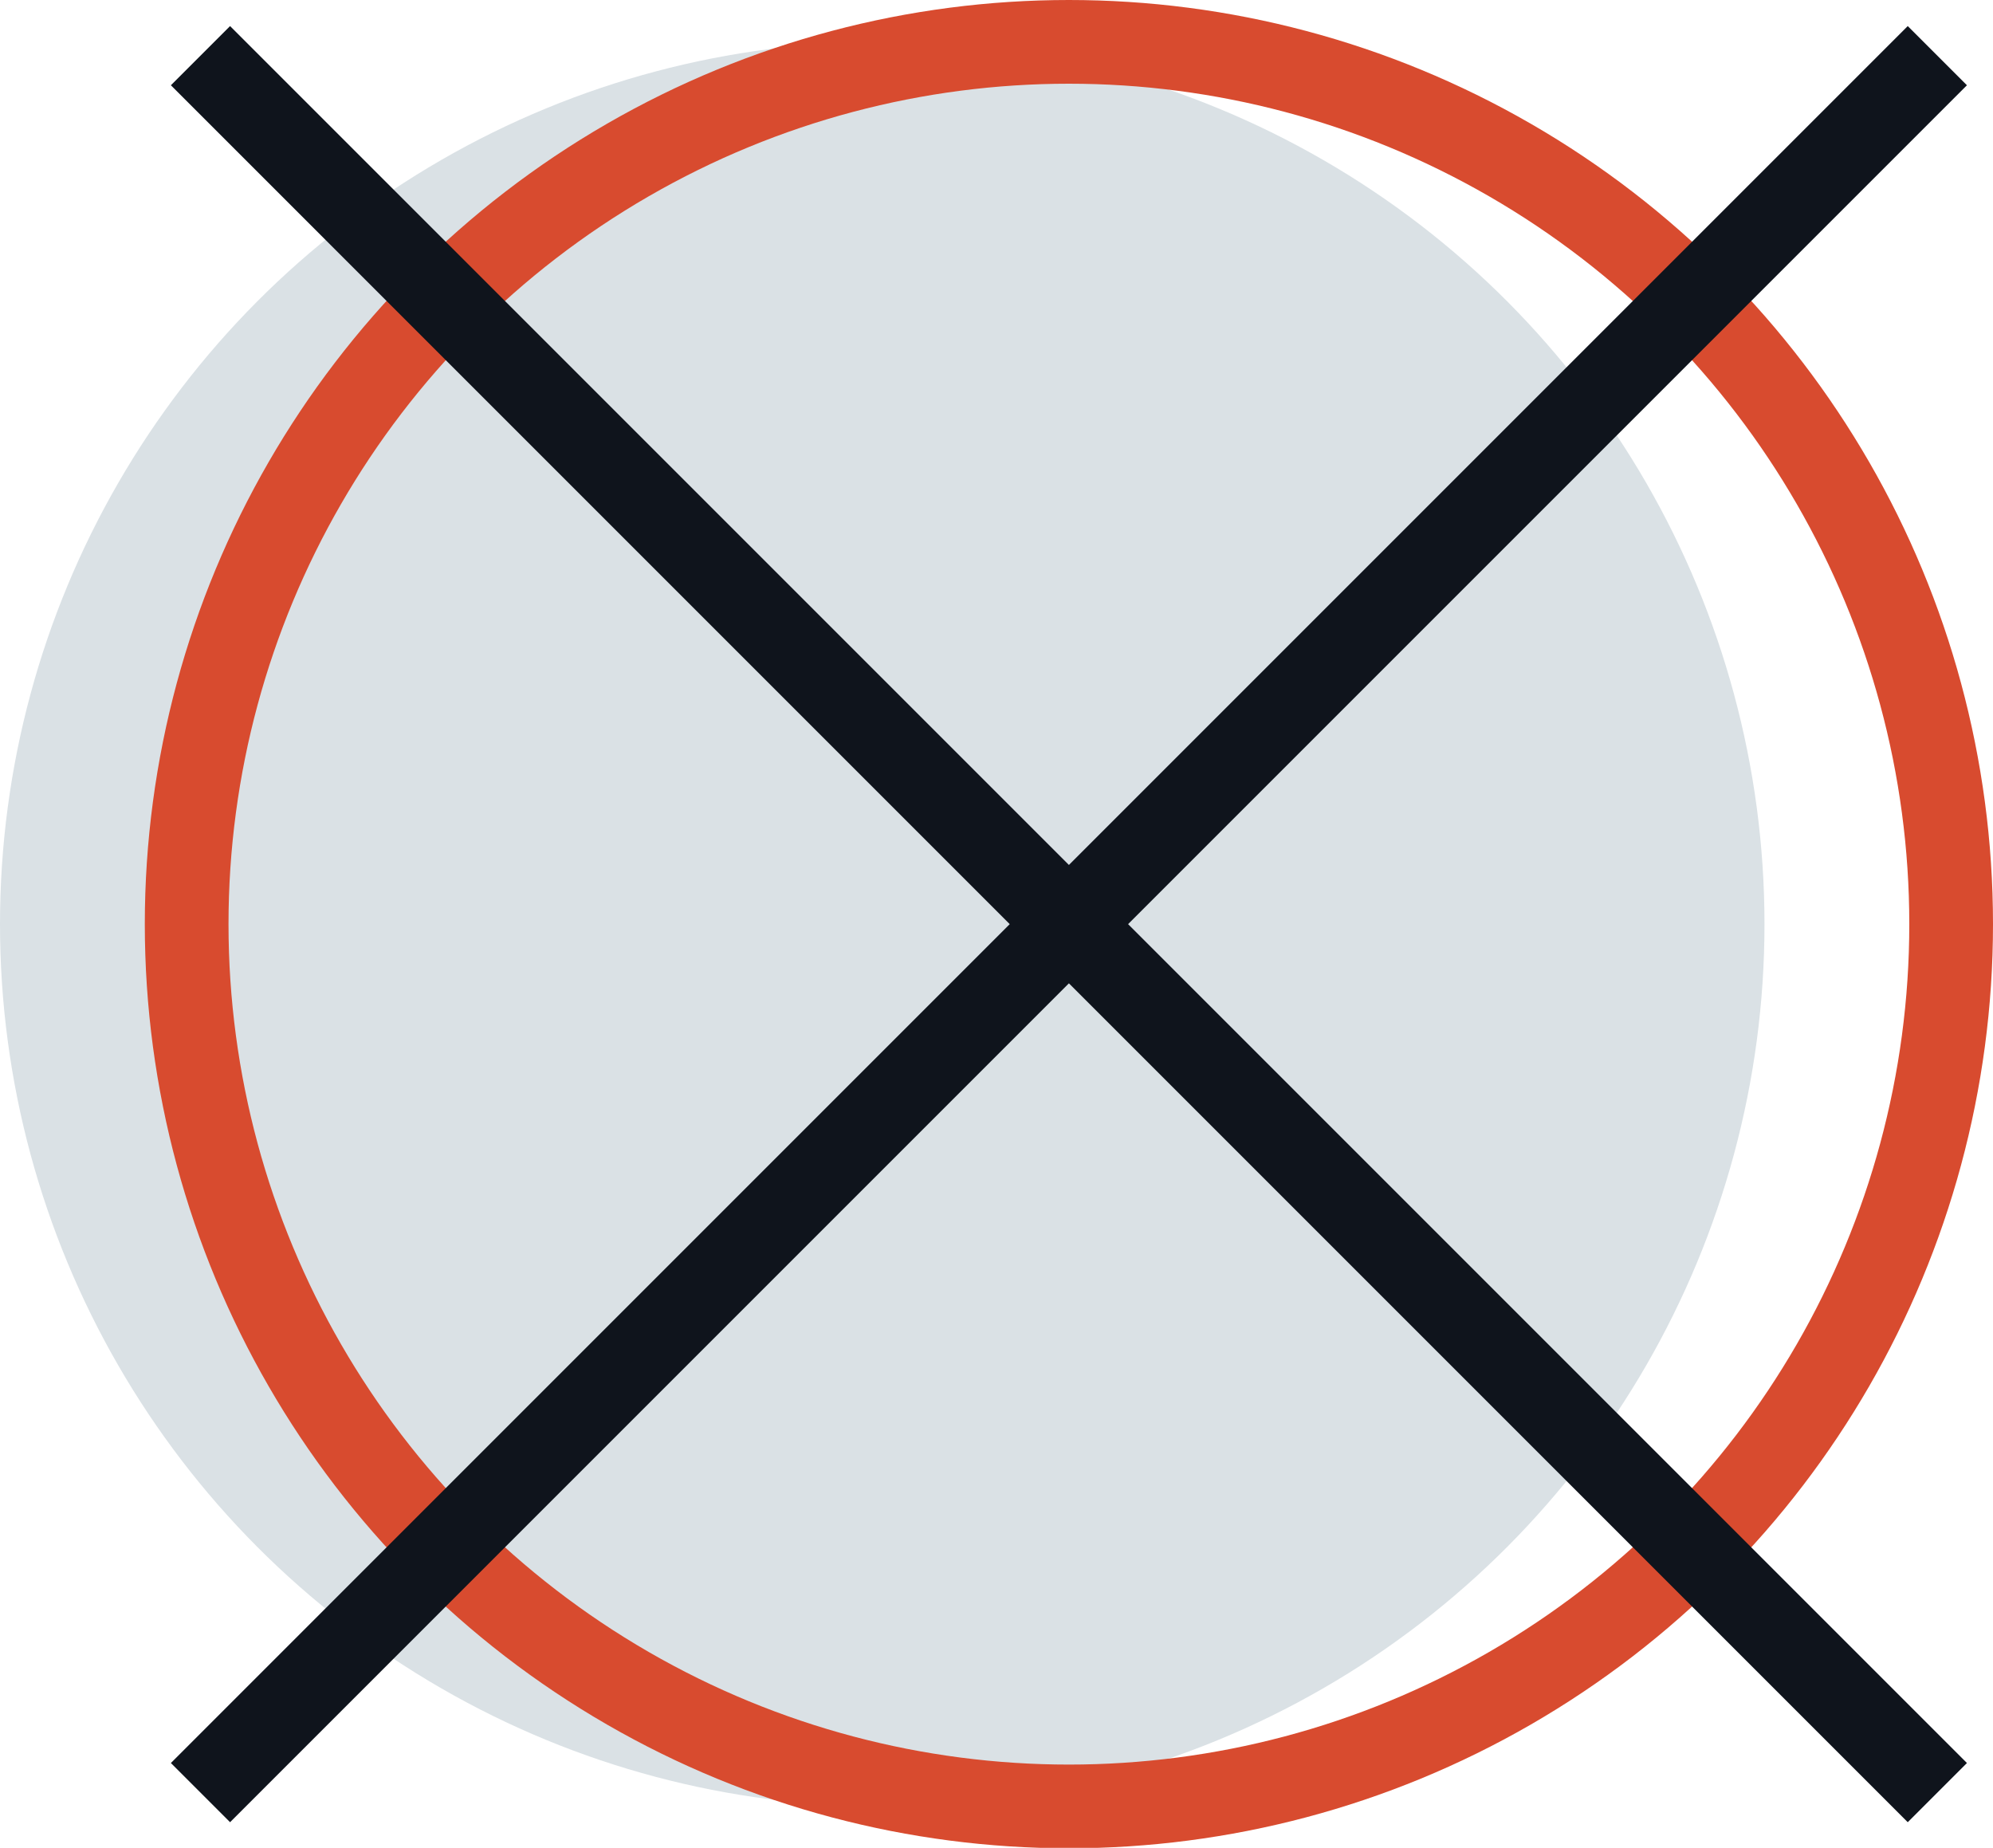 <svg xmlns="http://www.w3.org/2000/svg" viewBox="0 0 47.62 44.15"><defs><style>.cls-1{fill:#dae1e5;}.cls-2,.cls-3{fill:none;stroke-miterlimit:10;stroke-width:2px;}.cls-2{stroke:#d84b2f;}.cls-3{stroke:#0f141c;}</style></defs><g id="Capa_2" data-name="Capa 2"><g id="Capa_7" data-name="Capa 7"><circle class="cls-1" cx="21.08" cy="22.08" r="21.08"/><circle class="cls-2" cx="25.54" cy="22.08" r="21.08"/><line class="cls-3" x1="4.79" y1="1.33" x2="46.29" y2="42.83"/><line class="cls-3" x1="46.29" y1="1.33" x2="4.79" y2="42.83"/></g></g></svg>